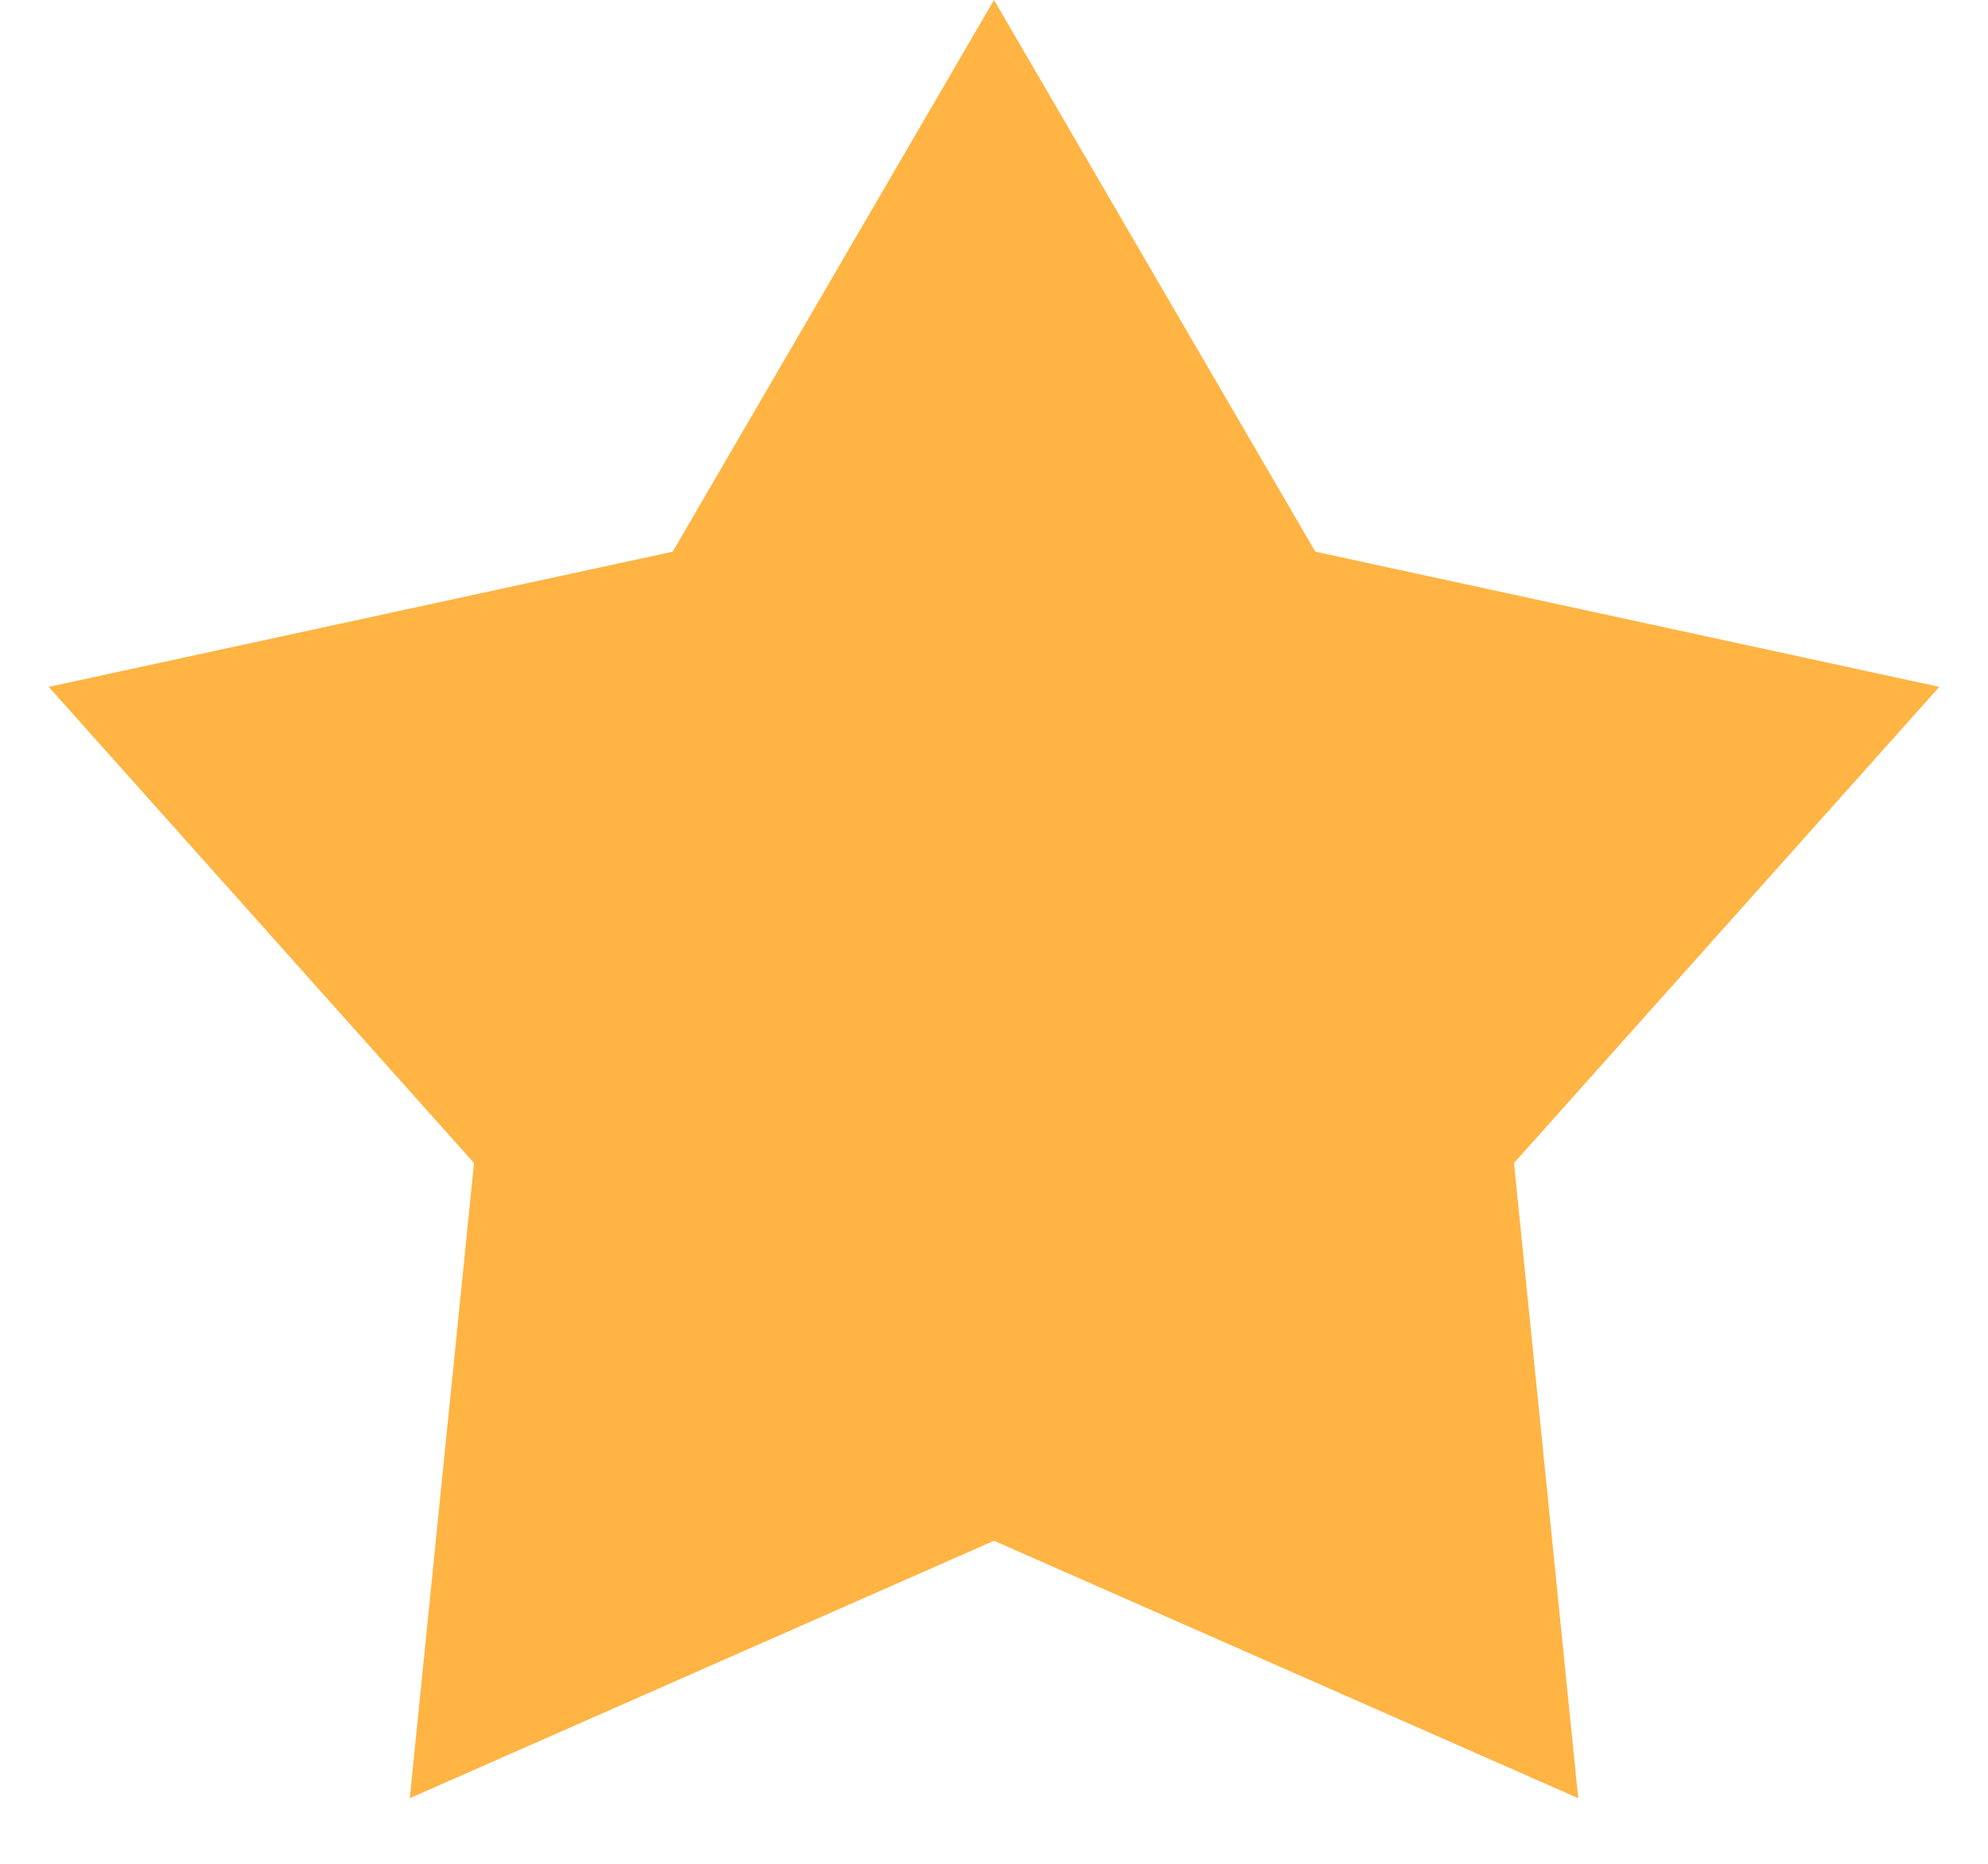 <svg width="16" height="15" viewBox="0 0 16 15" fill="none" xmlns="http://www.w3.org/2000/svg">
<path d="M8 0L10.586 4.44L15.608 5.528L12.185 9.36L12.702 14.472L8 12.4L3.298 14.472L3.815 9.36L0.392 5.528L5.414 4.44L8 0Z" fill="#FFB443"/>
</svg>
